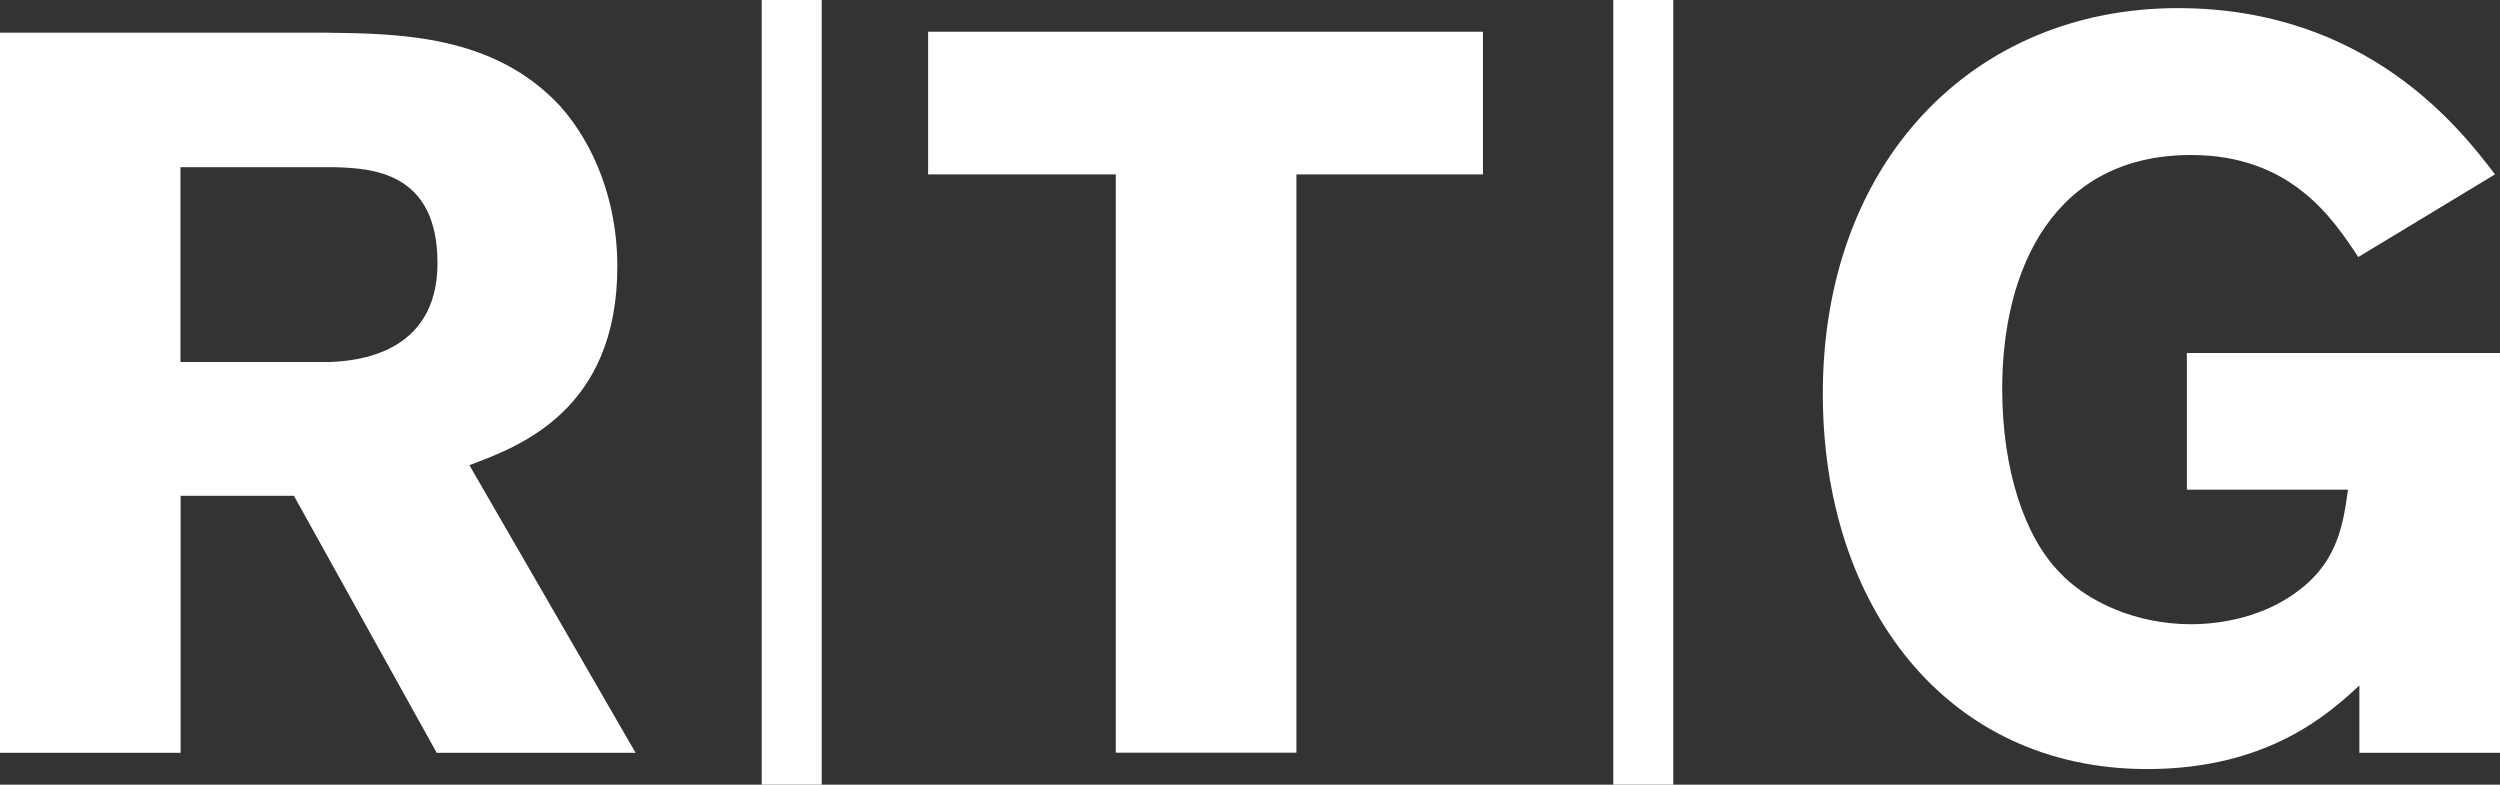 <?xml version="1.0" encoding="utf-8"?>
<svg xmlns="http://www.w3.org/2000/svg" id="Ebene_2" viewBox="0 0 160 50.22">
  <rect x="0" y="0" width="160" height="50.22" fill="#333333" stroke="none"/>
  <defs>
    <style>.cls-1{fill:#fff;}</style>
  </defs>
  <g id="Ebene_1-2">
    <path class="cls-1" d="m150.99,48.18h9.01v-25.59h-20.04v8.75h10.31c-.33,2.41-.72,4.9-3.72,6.85-1.89,1.24-4.24,1.76-6.33,1.76-3.52,0-6.66-1.44-8.42-3.33-2.22-2.28-3.66-6.53-3.66-11.75,0-7.7,3.33-14.95,12.08-14.95,6.4,0,9.07,4.05,10.71,6.53l8.75-5.29c-2.15-2.81-8.1-10.64-20.3-10.64-13.12,0-22.72,9.86-22.72,24.68,0,13.58,7.9,24.02,20.76,24.02,7.77,0,11.68-3.59,13.58-5.35v4.31h0ZM59.4,11.16h12.01v37.01h11.56V11.16h11.94V2.03h-35.51v9.14Zm-38.06-.46c2.42.06,6.66.26,6.66,6.14s-5.29,6.27-6.92,6.33h-9.53v-12.47h9.79ZM0,48.18h11.56v-16.45h7.25l9.14,16.45h12.73l-10.64-18.41c3.13-1.17,9.47-3.46,9.47-12.73,0-4.18-1.5-7.83-3.66-10.25-4.24-4.57-10.25-4.64-15.08-4.7H0v46.09Z"/>
    <path class="cls-1" d="m107.09,50.22h-3.84V0h3.84v50.22Zm-54.5,0h-3.84V0h3.84v50.22Z"/>
  </g>
</svg>